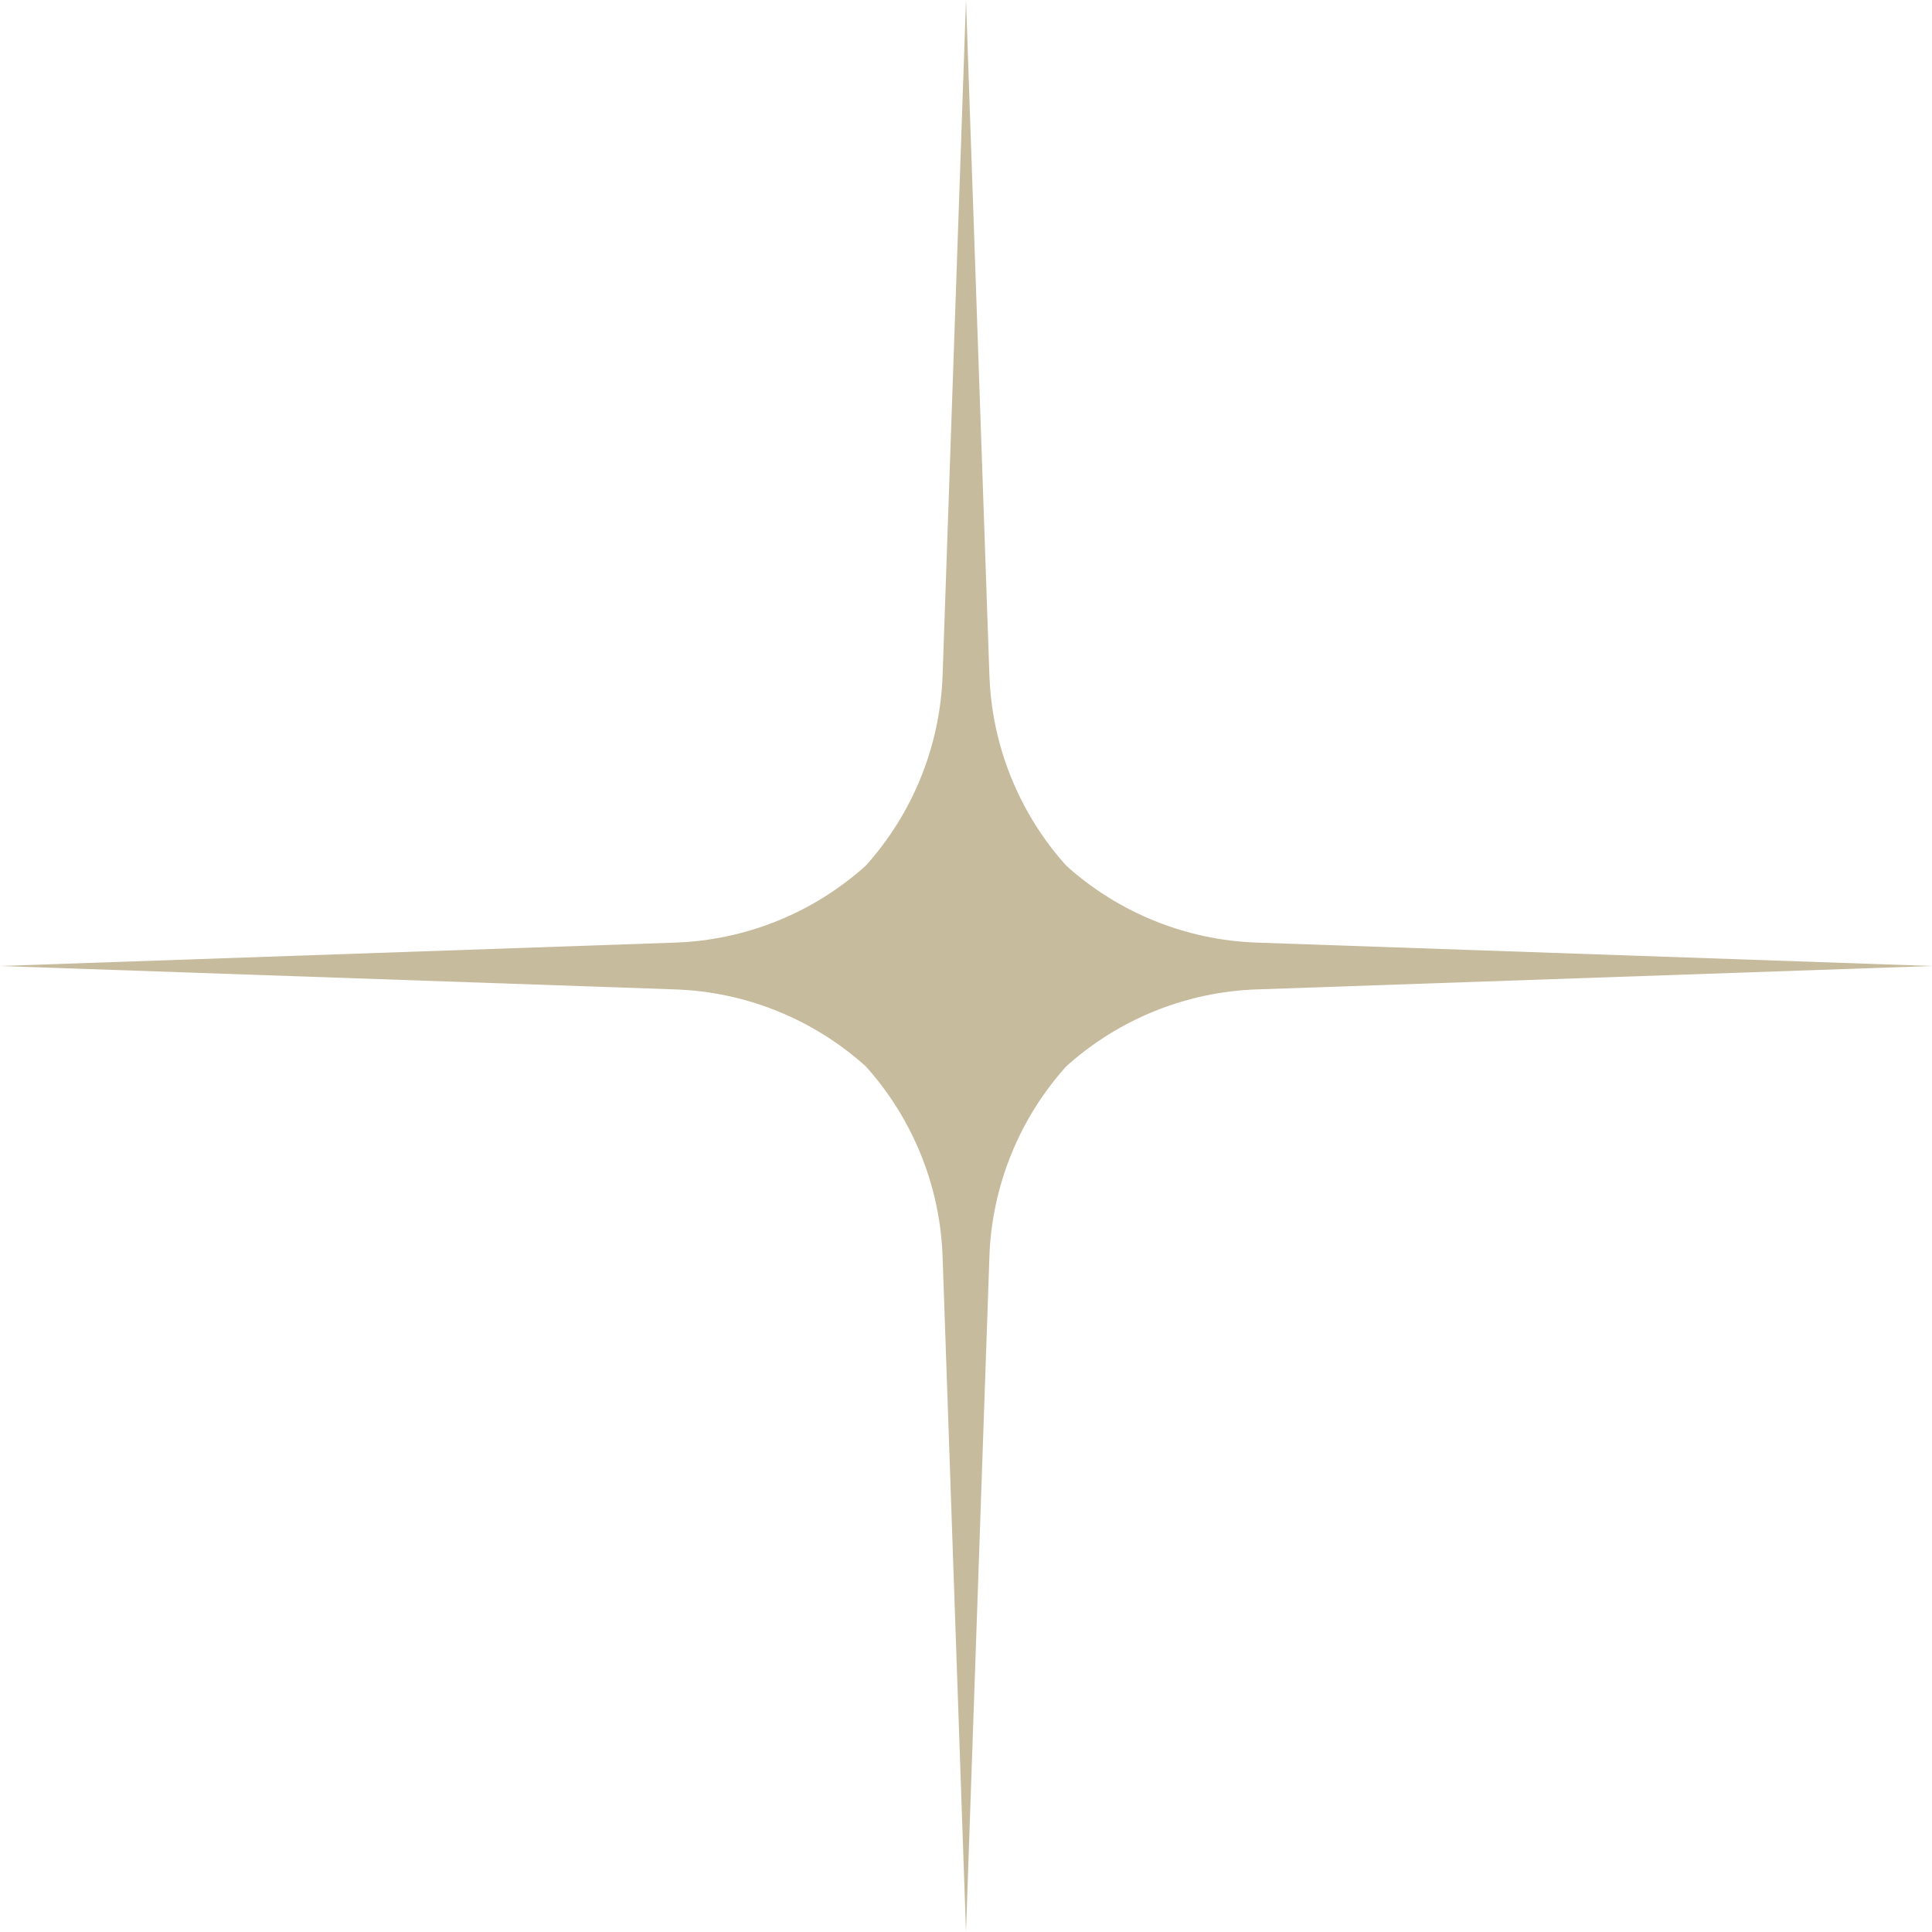 <svg xmlns="http://www.w3.org/2000/svg" fill="none" viewBox="0 0 120 120" height="120" width="120">
<path fill="#C7BB9D" d="M61.453 78.078L60 120L58.547 78.078C58.401 73.693 56.708 69.495 53.771 66.229C50.505 63.292 46.307 61.599 41.922 61.453L0 60L41.922 58.547C46.307 58.401 50.505 56.708 53.771 53.771C56.708 50.505 58.401 46.307 58.547 41.922L60 0L61.453 41.922C61.599 46.307 63.292 50.505 66.229 53.771C69.495 56.708 73.693 58.401 78.078 58.547L120 60L78.078 61.453C73.693 61.599 69.495 63.292 66.229 66.229C63.292 69.495 61.599 73.693 61.453 78.078Z"></path>
</svg>
